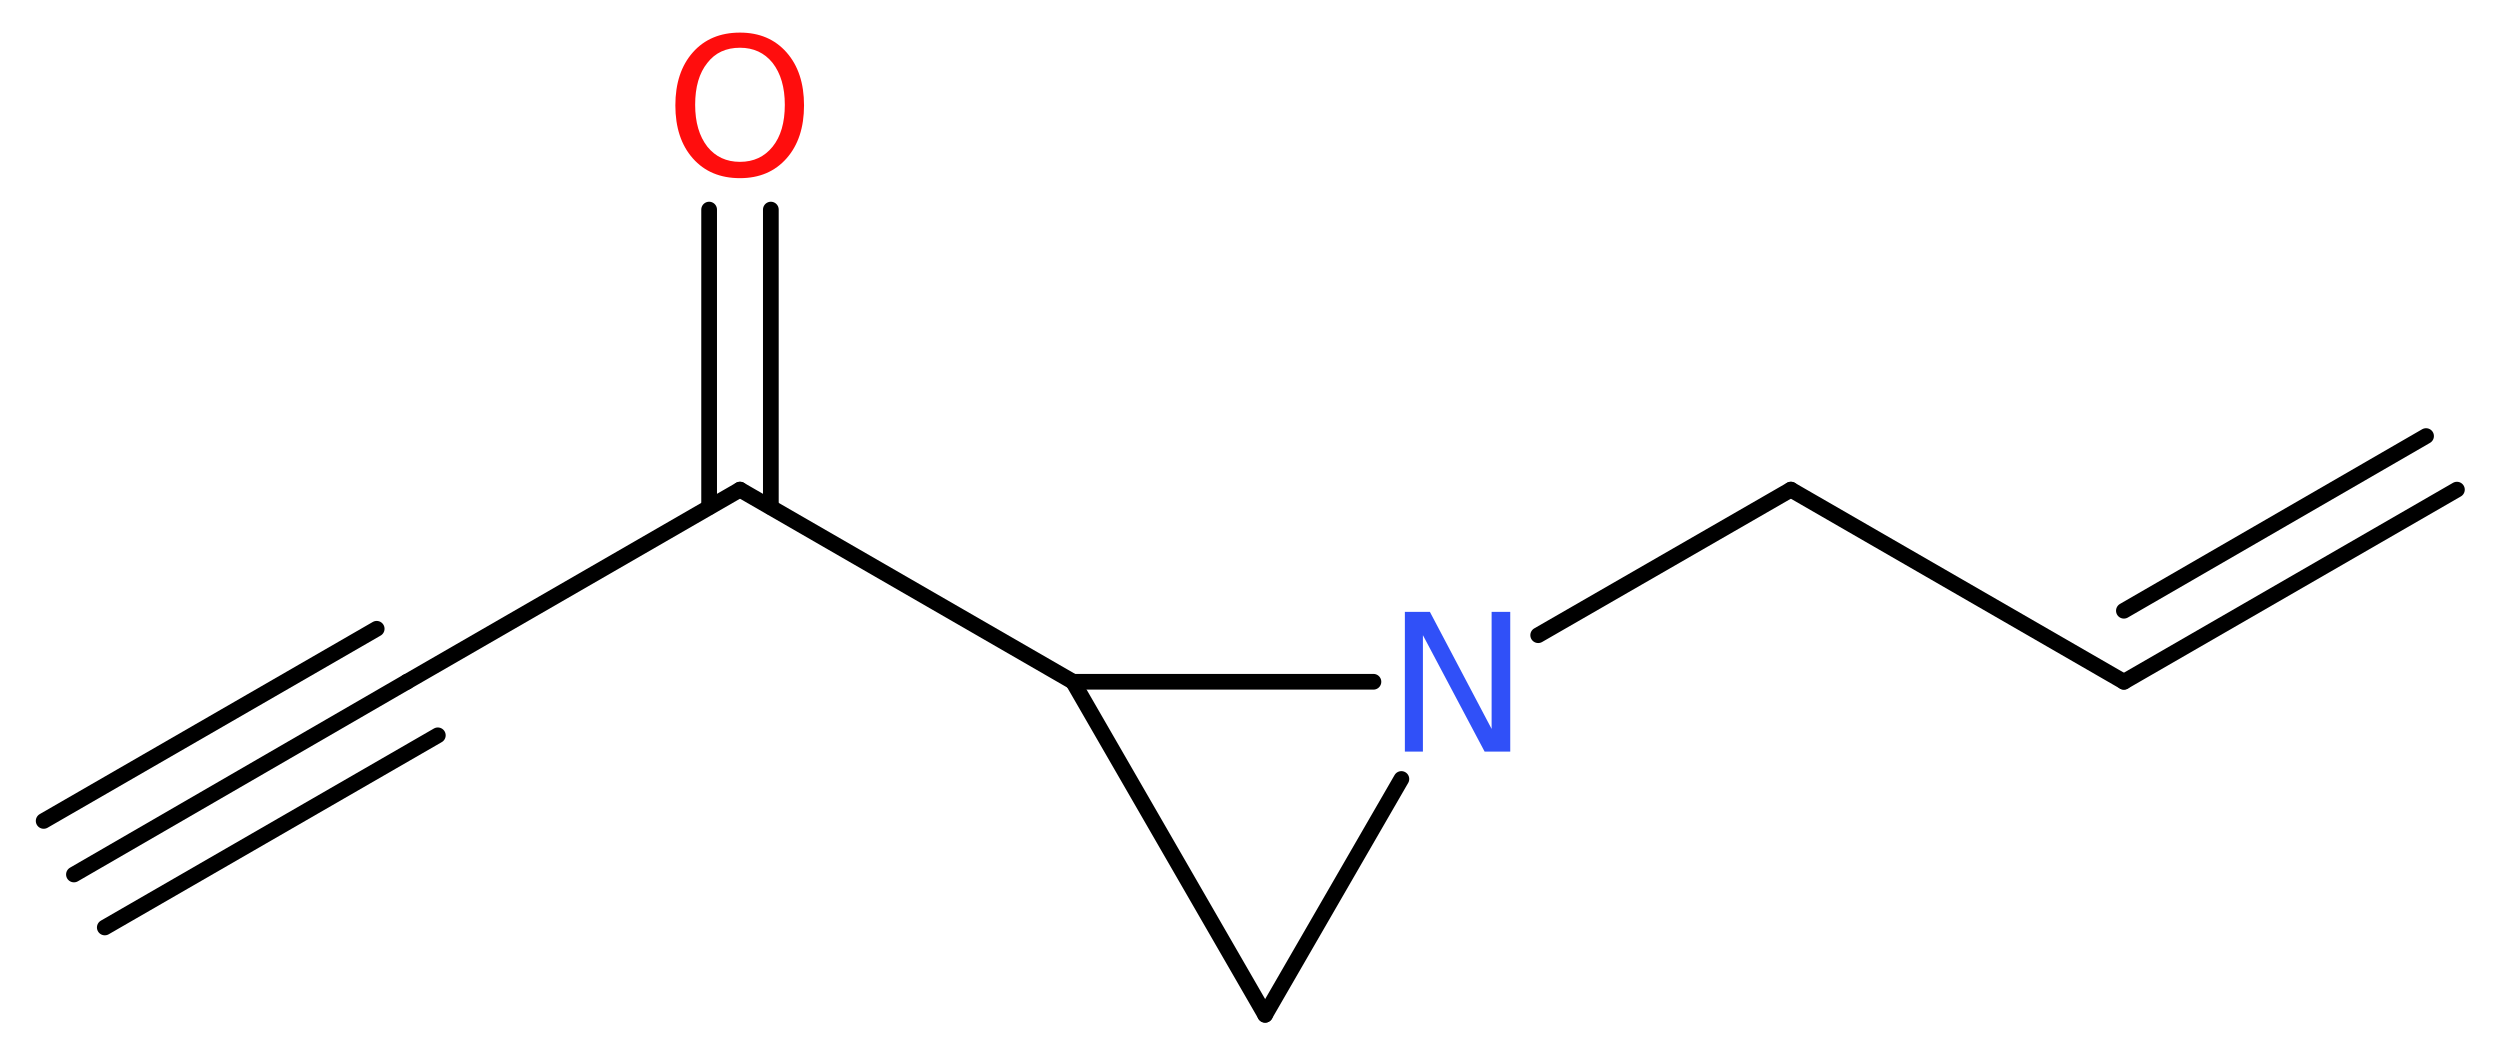 <?xml version='1.0' encoding='UTF-8'?>
<!DOCTYPE svg PUBLIC "-//W3C//DTD SVG 1.1//EN" "http://www.w3.org/Graphics/SVG/1.1/DTD/svg11.dtd">
<svg version='1.2' xmlns='http://www.w3.org/2000/svg' xmlns:xlink='http://www.w3.org/1999/xlink' width='42.94mm' height='18.18mm' viewBox='0 0 42.94 18.18'>
  <desc>Generated by the Chemistry Development Kit (http://github.com/cdk)</desc>
  <g stroke-linecap='round' stroke-linejoin='round' stroke='#000000' stroke-width='.27' fill='#FF0D0D'>
    <rect x='.0' y='.0' width='43.0' height='19.0' fill='#FFFFFF' stroke='none'/>
    <g id='mol1' class='mol'>
      <g id='mol1bnd1' class='bond'>
        <line x1='1.27' y1='15.02' x2='6.99' y2='11.71'/>
        <line x1='.75' y1='14.1' x2='6.47' y2='10.8'/>
        <line x1='1.8' y1='15.93' x2='7.52' y2='12.63'/>
      </g>
      <line id='mol1bnd2' class='bond' x1='6.99' y1='11.71' x2='12.71' y2='8.41'/>
      <g id='mol1bnd3' class='bond'>
        <line x1='12.18' y1='8.71' x2='12.18' y2='3.6'/>
        <line x1='13.24' y1='8.71' x2='13.24' y2='3.6'/>
      </g>
      <line id='mol1bnd4' class='bond' x1='12.71' y1='8.41' x2='18.43' y2='11.71'/>
      <line id='mol1bnd5' class='bond' x1='18.43' y1='11.71' x2='21.73' y2='17.43'/>
      <line id='mol1bnd6' class='bond' x1='21.73' y1='17.43' x2='24.07' y2='13.38'/>
      <line id='mol1bnd7' class='bond' x1='18.43' y1='11.71' x2='23.59' y2='11.71'/>
      <line id='mol1bnd8' class='bond' x1='26.42' y1='10.91' x2='30.76' y2='8.41'/>
      <line id='mol1bnd9' class='bond' x1='30.76' y1='8.41' x2='36.48' y2='11.71'/>
      <g id='mol1bnd10' class='bond'>
        <line x1='36.48' y1='11.71' x2='42.2' y2='8.41'/>
        <line x1='36.48' y1='10.49' x2='41.67' y2='7.49'/>
      </g>
      <path id='mol1atm4' class='atom' d='M12.71 .82q-.36 .0 -.56 .26q-.21 .26 -.21 .72q.0 .45 .21 .72q.21 .26 .56 .26q.35 .0 .56 -.26q.21 -.26 .21 -.72q.0 -.45 -.21 -.72q-.21 -.26 -.56 -.26zM12.71 .56q.5 .0 .8 .34q.3 .34 .3 .91q.0 .57 -.3 .91q-.3 .34 -.8 .34q-.51 .0 -.81 -.34q-.3 -.34 -.3 -.91q.0 -.57 .3 -.91q.3 -.34 .81 -.34z' stroke='none'/>
      <path id='mol1atm7' class='atom' d='M24.13 10.51h.43l1.06 2.01v-2.01h.32v2.4h-.44l-1.06 -2.0v2.0h-.31v-2.4z' stroke='none' fill='#3050F8'/>
    </g>
  </g>
</svg>

